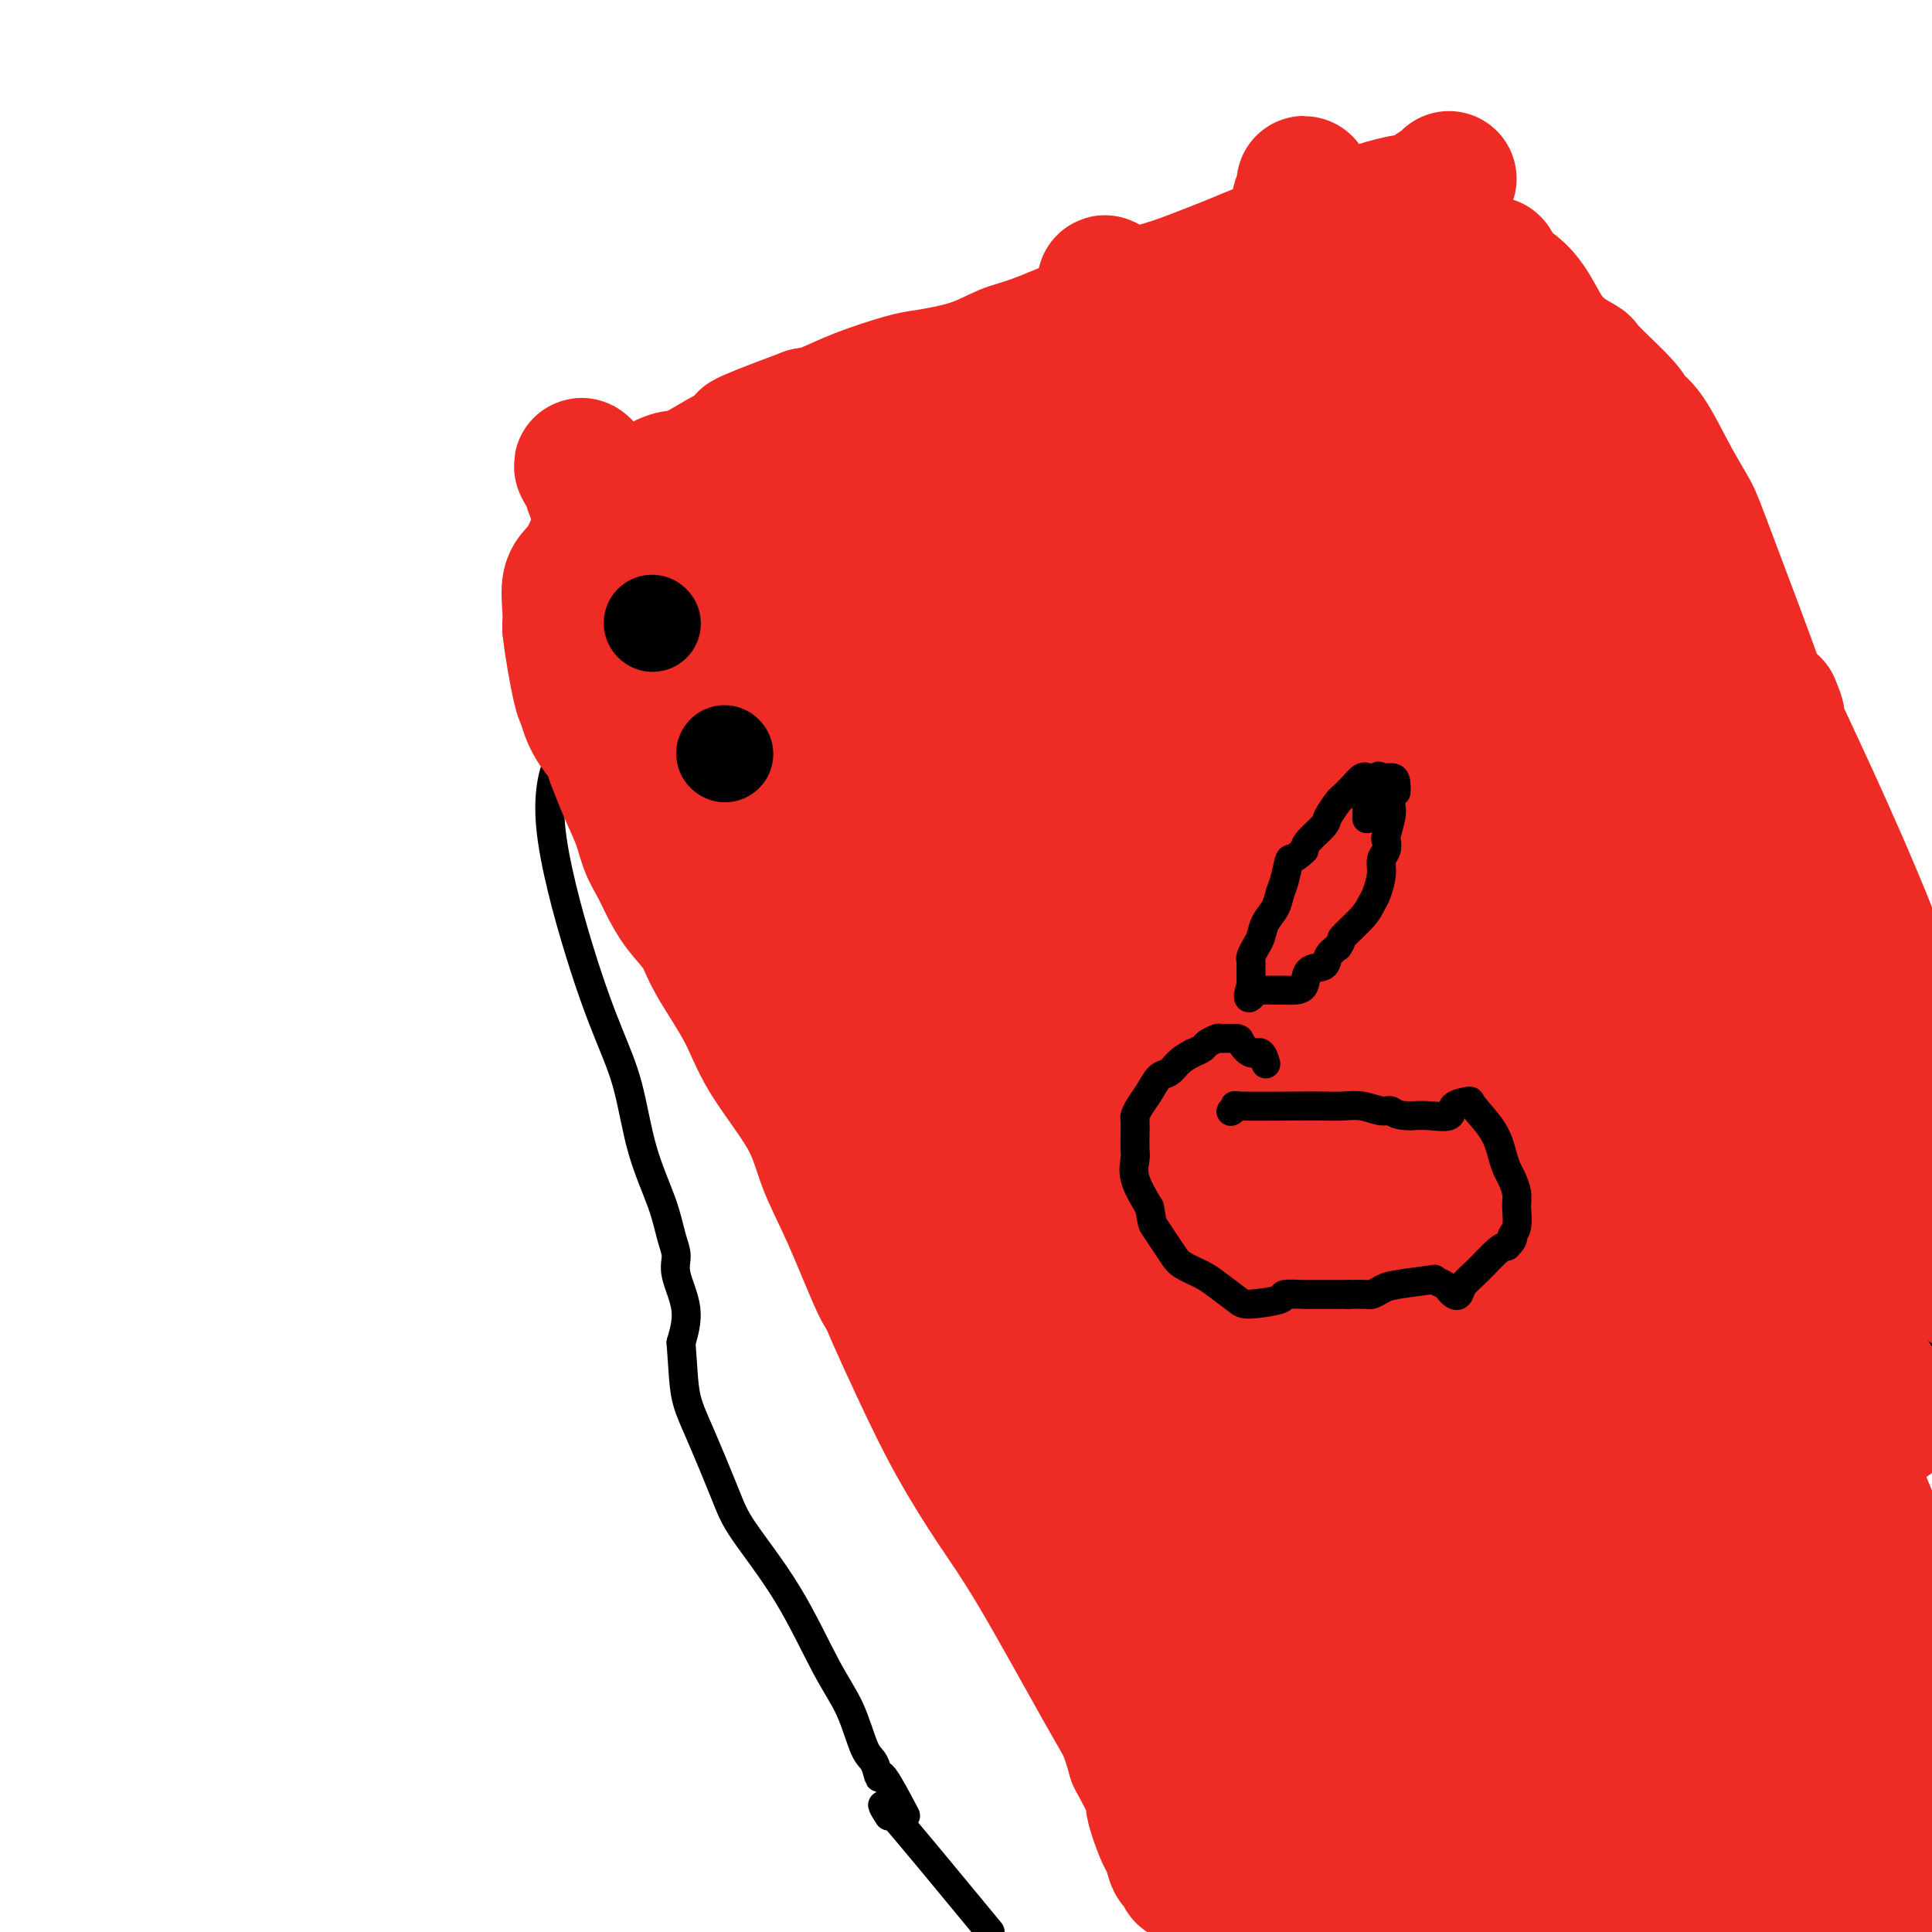 <svg viewBox='0 0 400 400' version='1.1' xmlns='http://www.w3.org/2000/svg' xmlns:xlink='http://www.w3.org/1999/xlink'><g fill='none' stroke='#000000' stroke-width='6' stroke-linecap='round' stroke-linejoin='round'><path d='M284,58c-0.485,0.008 -0.971,0.015 -1,0c-0.029,-0.015 0.398,-0.054 -1,0c-1.398,0.054 -4.622,0.200 -7,0c-2.378,-0.200 -3.909,-0.746 -5,-1c-1.091,-0.254 -1.740,-0.215 -3,0c-1.260,0.215 -3.130,0.608 -5,1'/><path d='M262,58c-4.319,0.349 -4.118,1.221 -5,2c-0.882,0.779 -2.849,1.465 -5,2c-2.151,0.535 -4.486,0.921 -7,1c-2.514,0.079 -5.206,-0.148 -7,0c-1.794,0.148 -2.689,0.670 -5,1c-2.311,0.330 -6.039,0.469 -10,1c-3.961,0.531 -8.157,1.454 -10,2c-1.843,0.546 -1.334,0.715 -3,1c-1.666,0.285 -5.509,0.685 -8,1c-2.491,0.315 -3.632,0.546 -5,1c-1.368,0.454 -2.962,1.130 -7,2c-4.038,0.870 -10.519,1.935 -17,3'/><path d='M173,75c-14.934,3.103 -7.769,2.361 -6,2c1.769,-0.361 -1.858,-0.340 -4,0c-2.142,0.340 -2.798,1.000 -4,2c-1.202,1.000 -2.951,2.341 -4,3c-1.049,0.659 -1.399,0.637 -2,1c-0.601,0.363 -1.452,1.111 -3,2c-1.548,0.889 -3.791,1.918 -5,3c-1.209,1.082 -1.383,2.215 -2,3c-0.617,0.785 -1.676,1.221 -3,2c-1.324,0.779 -2.911,1.899 -4,3c-1.089,1.101 -1.678,2.181 -4,4c-2.322,1.819 -6.378,4.377 -10,8c-3.622,3.623 -6.811,8.312 -10,13'/><path d='M112,121c-5.557,6.014 -2.951,4.550 -2,5c0.951,0.450 0.245,2.815 0,4c-0.245,1.185 -0.030,1.190 0,1c0.030,-0.190 -0.126,-0.577 0,1c0.126,1.577 0.534,5.117 2,9c1.466,3.883 3.990,8.109 5,10c1.010,1.891 0.505,1.445 0,1'/><path d='M117,152c1.053,4.045 0.186,3.156 -1,5c-1.186,1.844 -2.692,6.421 -2,14c0.692,7.579 3.582,18.160 6,26c2.418,7.840 4.363,12.939 6,17c1.637,4.061 2.965,7.083 4,11c1.035,3.917 1.778,8.730 3,13c1.222,4.270 2.924,7.998 4,11c1.076,3.002 1.526,5.277 2,7c0.474,1.723 0.972,2.895 1,4c0.028,1.105 -0.416,2.144 0,4c0.416,1.856 1.690,4.530 2,7c0.310,2.470 -0.345,4.735 -1,7'/><path d='M141,278c0.426,5.581 0.491,8.533 1,11c0.509,2.467 1.461,4.451 3,8c1.539,3.549 3.665,8.665 5,12c1.335,3.335 1.880,4.890 4,8c2.120,3.110 5.814,7.776 9,13c3.186,5.224 5.863,11.007 8,15c2.137,3.993 3.735,6.198 5,9c1.265,2.802 2.196,6.202 3,8c0.804,1.798 1.481,1.993 2,3c0.519,1.007 0.881,2.827 1,3c0.119,0.173 -0.007,-1.299 1,0c1.007,1.299 3.145,5.371 4,7c0.855,1.629 0.428,0.814 0,0'/><path d='M282,60c0.652,-0.002 1.305,-0.004 2,0c0.695,0.004 1.433,0.014 1,0c-0.433,-0.014 -2.038,-0.052 2,3c4.038,3.052 13.717,9.192 19,13c5.283,3.808 6.170,5.283 6,5c-0.170,-0.283 -1.396,-2.323 1,1c2.396,3.323 8.414,12.010 12,17c3.586,4.990 4.739,6.283 7,9c2.261,2.717 5.631,6.859 9,11'/><path d='M341,119c8.990,15.755 16.964,36.141 21,46c4.036,9.859 4.133,9.189 4,9c-0.133,-0.189 -0.497,0.103 0,4c0.497,3.897 1.856,11.399 3,16c1.144,4.601 2.072,6.300 3,8'/><path d='M372,202c1.418,6.156 1.963,7.544 4,13c2.037,5.456 5.567,14.978 9,23c3.433,8.022 6.771,14.544 9,21c2.229,6.456 3.351,12.844 4,16c0.649,3.156 0.824,3.078 1,3'/><path d='M184,376c-1.250,-2.000 -2.500,-4.000 1,0c3.500,4.000 11.750,14.000 20,24'/></g>
<g fill='none' stroke='#EE2B24' stroke-width='28' stroke-linecap='round' stroke-linejoin='round'><path d='M274,76c0.024,-0.069 0.048,-0.137 0,0c-0.048,0.137 -0.167,0.480 0,1c0.167,0.520 0.619,1.218 1,2c0.381,0.782 0.691,1.647 2,3c1.309,1.353 3.619,3.195 5,5c1.381,1.805 1.834,3.572 2,4c0.166,0.428 0.044,-0.483 2,4c1.956,4.483 5.988,14.361 10,23c4.012,8.639 8.003,16.040 11,21c2.997,4.960 4.998,7.480 7,10'/><path d='M314,149c9.050,16.087 11.674,19.805 13,21c1.326,1.195 1.356,-0.133 3,3c1.644,3.133 4.904,10.728 6,14c1.096,3.272 0.027,2.221 17,44c16.973,41.779 51.986,126.390 87,211'/><path d='M346,378c-0.145,1.005 -0.291,2.010 -3,-7c-2.709,-9.010 -7.982,-28.035 -18,-50c-10.018,-21.965 -24.782,-46.872 -34,-62c-9.218,-15.128 -12.892,-20.478 -19,-32c-6.108,-11.522 -14.650,-29.214 -18,-36c-3.350,-6.786 -1.506,-2.664 -2,-4c-0.494,-1.336 -3.325,-8.129 1,9c4.325,17.129 15.807,58.180 33,101c17.193,42.820 40.096,87.410 63,132'/><path d='M328,309c4.167,7.088 8.333,14.176 0,0c-8.333,-14.176 -29.166,-49.616 -42,-76c-12.834,-26.384 -17.669,-43.712 -22,-57c-4.331,-13.288 -8.158,-22.536 -10,-26c-1.842,-3.464 -1.700,-1.145 -1,-1c0.700,0.145 1.958,-1.884 16,28c14.042,29.884 40.869,91.681 69,142c28.131,50.319 57.565,89.159 87,128'/><path d='M388,385c7.018,13.068 14.037,26.136 0,0c-14.037,-26.136 -49.128,-91.476 -70,-134c-20.872,-42.524 -27.524,-62.231 -31,-71c-3.476,-8.769 -3.778,-6.598 -4,-7c-0.222,-0.402 -0.366,-3.376 0,-3c0.366,0.376 1.242,4.101 0,0c-1.242,-4.101 -4.604,-16.027 4,5c8.604,21.027 29.172,75.008 47,122c17.828,46.992 32.914,86.996 48,127'/><path d='M374,382c3.241,15.064 6.482,30.128 0,0c-6.482,-30.128 -22.688,-105.448 -37,-151c-14.312,-45.552 -26.730,-61.335 -31,-65c-4.270,-3.665 -0.392,4.788 -1,-1c-0.608,-5.788 -5.702,-25.816 9,10c14.702,35.816 49.201,127.478 65,168c15.799,40.522 12.897,29.904 12,26c-0.897,-3.904 0.210,-1.096 3,5c2.790,6.096 7.263,15.479 0,1c-7.263,-14.479 -26.263,-52.821 -40,-87c-13.737,-34.179 -22.211,-64.194 -30,-83c-7.789,-18.806 -14.895,-26.403 -22,-34'/><path d='M302,171c-3.428,-5.487 -0.999,-2.204 0,-1c0.999,1.204 0.566,0.328 2,0c1.434,-0.328 4.735,-0.109 6,0c1.265,0.109 0.494,0.106 1,0c0.506,-0.106 2.287,-0.316 3,-1c0.713,-0.684 0.356,-1.842 0,-3'/><path d='M314,166c0.132,-2.254 0.462,-6.388 0,-11c-0.462,-4.612 -1.716,-9.701 -3,-13c-1.284,-3.299 -2.600,-4.806 -4,-6c-1.400,-1.194 -2.885,-2.074 -5,-6c-2.115,-3.926 -4.860,-10.898 -6,-14c-1.140,-3.102 -0.675,-2.335 -1,-4c-0.325,-1.665 -1.439,-5.764 -4,-11c-2.561,-5.236 -6.567,-11.610 -8,-14c-1.433,-2.390 -0.293,-0.798 -1,-2c-0.707,-1.202 -3.262,-5.198 -5,-8c-1.738,-2.802 -2.660,-4.408 -3,-5c-0.340,-0.592 -0.097,-0.169 0,0c0.097,0.169 0.049,0.085 0,0'/><path d='M274,72c-5.726,-11.238 -1.542,-4.333 0,-2c1.542,2.333 0.440,0.095 0,-1c-0.440,-1.095 -0.220,-1.048 0,-1'/><path d='M274,68c-0.148,-0.724 -0.519,-0.534 -1,-1c-0.481,-0.466 -1.074,-1.588 -1,-2c0.074,-0.412 0.815,-0.113 1,0c0.185,0.113 -0.184,0.042 0,0c0.184,-0.042 0.923,-0.054 1,0c0.077,0.054 -0.506,0.173 0,0c0.506,-0.173 2.103,-0.637 3,-1c0.897,-0.363 1.096,-0.623 1,-1c-0.096,-0.377 -0.487,-0.871 0,-1c0.487,-0.129 1.854,0.106 3,0c1.146,-0.106 2.073,-0.553 3,-1'/><path d='M284,61c2.456,-0.559 2.595,0.043 3,0c0.405,-0.043 1.074,-0.733 2,-1c0.926,-0.267 2.109,-0.113 3,0c0.891,0.113 1.492,0.185 2,0c0.508,-0.185 0.925,-0.627 2,-1c1.075,-0.373 2.809,-0.677 4,-1c1.191,-0.323 1.838,-0.667 3,-1c1.162,-0.333 2.837,-0.656 4,-1c1.163,-0.344 1.813,-0.708 2,-1c0.187,-0.292 -0.089,-0.512 0,0c0.089,0.512 0.545,1.756 1,3'/><path d='M310,58c5.866,1.668 7.531,7.340 10,11c2.469,3.660 5.741,5.310 7,6c1.259,0.690 0.507,0.419 2,2c1.493,1.581 5.233,5.014 7,7c1.767,1.986 1.560,2.525 2,3c0.440,0.475 1.525,0.885 3,3c1.475,2.115 3.340,5.935 5,9c1.660,3.065 3.116,5.374 4,7c0.884,1.626 1.195,2.568 4,10c2.805,7.432 8.102,21.353 10,27c1.898,5.647 0.396,3.020 0,2c-0.396,-1.020 0.316,-0.434 1,0c0.684,0.434 1.342,0.717 2,1'/><path d='M367,146c3.048,7.083 -2.333,-3.208 0,2c2.333,5.208 12.381,25.917 20,45c7.619,19.083 12.810,36.542 18,54'/><path d='M296,70c3.240,4.705 6.480,9.411 11,14c4.520,4.589 10.322,9.062 16,16c5.678,6.938 11.234,16.340 20,32c8.766,15.660 20.741,37.579 26,47c5.259,9.421 3.800,6.344 2,2c-1.800,-4.344 -3.943,-9.955 2,4c5.943,13.955 19.971,47.478 34,81'/><path d='M387,229c2.731,4.409 5.463,8.817 0,0c-5.463,-8.817 -19.119,-30.860 -41,-60c-21.881,-29.140 -51.986,-65.376 -64,-80c-12.014,-14.624 -5.937,-7.634 -4,-5c1.937,2.634 -0.267,0.914 -1,0c-0.733,-0.914 0.006,-1.020 0,-1c-0.006,0.020 -0.757,0.165 -1,0c-0.243,-0.165 0.023,-0.642 0,-1c-0.023,-0.358 -0.336,-0.597 0,1c0.336,1.597 1.319,5.030 2,7c0.681,1.970 1.059,2.476 2,2c0.941,-0.476 2.446,-1.936 3,-3c0.554,-1.064 0.158,-1.733 0,-3c-0.158,-1.267 -0.079,-3.134 0,-5'/><path d='M283,81c-0.239,-1.914 -0.838,-2.700 -1,-3c-0.162,-0.300 0.111,-0.115 0,-1c-0.111,-0.885 -0.607,-2.841 -1,-4c-0.393,-1.159 -0.684,-1.521 -1,-2c-0.316,-0.479 -0.658,-1.075 -1,-1c-0.342,0.075 -0.685,0.820 -2,-4c-1.315,-4.820 -3.602,-15.205 -5,-21c-1.398,-5.795 -1.905,-7.001 -2,-7c-0.095,0.001 0.223,1.210 0,2c-0.223,0.790 -0.988,1.160 -1,2c-0.012,0.840 0.727,2.149 1,3c0.273,0.851 0.078,1.243 0,2c-0.078,0.757 -0.039,1.878 0,3'/><path d='M270,50c0.184,2.996 0.642,4.487 1,6c0.358,1.513 0.614,3.048 1,4c0.386,0.952 0.901,1.320 1,2c0.099,0.680 -0.218,1.671 0,2c0.218,0.329 0.970,-0.003 1,0c0.030,0.003 -0.662,0.341 -1,0c-0.338,-0.341 -0.322,-1.361 0,-2c0.322,-0.639 0.949,-0.897 1,-1c0.051,-0.103 -0.475,-0.052 -1,0'/><path d='M273,61c-0.219,-0.513 -0.767,-0.296 -2,0c-1.233,0.296 -3.153,0.671 -5,1c-1.847,0.329 -3.623,0.612 -5,1c-1.377,0.388 -2.355,0.881 -3,1c-0.645,0.119 -0.959,-0.137 -2,0c-1.041,0.137 -2.811,0.665 -4,1c-1.189,0.335 -1.797,0.475 -3,1c-1.203,0.525 -3.003,1.435 -5,2c-1.997,0.565 -4.193,0.787 -5,1c-0.807,0.213 -0.227,0.418 -1,1c-0.773,0.582 -2.901,1.541 -5,2c-2.099,0.459 -4.171,0.417 -7,1c-2.829,0.583 -6.414,1.792 -10,3'/><path d='M216,76c-10.795,2.726 -9.282,2.041 -10,2c-0.718,-0.041 -3.667,0.563 -6,1c-2.333,0.437 -4.049,0.709 -5,1c-0.951,0.291 -1.137,0.603 -2,1c-0.863,0.397 -2.403,0.881 -4,1c-1.597,0.119 -3.250,-0.125 -4,0c-0.750,0.125 -0.595,0.621 -1,1c-0.405,0.379 -1.368,0.641 -2,1c-0.632,0.359 -0.932,0.814 -1,1c-0.068,0.186 0.095,0.101 0,0c-0.095,-0.101 -0.449,-0.220 -1,0c-0.551,0.220 -1.300,0.777 -2,1c-0.700,0.223 -1.350,0.111 -2,0'/><path d='M176,86c-6.422,1.704 -2.476,0.964 -2,1c0.476,0.036 -2.516,0.849 -4,1c-1.484,0.151 -1.460,-0.359 -2,0c-0.540,0.359 -1.644,1.587 -2,2c-0.356,0.413 0.038,0.009 -1,0c-1.038,-0.009 -3.506,0.376 -5,1c-1.494,0.624 -2.015,1.487 -3,2c-0.985,0.513 -2.436,0.676 -3,1c-0.564,0.324 -0.242,0.811 0,1c0.242,0.189 0.405,0.082 0,0c-0.405,-0.082 -1.378,-0.137 -2,0c-0.622,0.137 -0.892,0.468 -2,1c-1.108,0.532 -3.054,1.266 -5,2'/><path d='M145,98c-5.766,2.046 -4.681,1.162 -5,1c-0.319,-0.162 -2.043,0.397 -3,1c-0.957,0.603 -1.147,1.248 -2,2c-0.853,0.752 -2.369,1.609 -3,2c-0.631,0.391 -0.378,0.316 -1,1c-0.622,0.684 -2.120,2.126 -3,3c-0.880,0.874 -1.143,1.180 -2,2c-0.857,0.820 -2.306,2.155 -3,3c-0.694,0.845 -0.631,1.202 -1,2c-0.369,0.798 -1.171,2.039 -2,3c-0.829,0.961 -1.685,1.643 -2,3c-0.315,1.357 -0.090,3.388 0,5c0.090,1.612 0.045,2.806 0,4'/><path d='M118,130c0.407,3.989 1.426,9.460 2,12c0.574,2.540 0.704,2.147 1,3c0.296,0.853 0.760,2.950 2,5c1.240,2.050 3.257,4.052 4,5c0.743,0.948 0.212,0.842 0,1c-0.212,0.158 -0.106,0.579 0,1'/><path d='M127,157c2.430,6.583 4.004,9.540 5,12c0.996,2.460 1.415,4.422 2,6c0.585,1.578 1.336,2.773 2,4c0.664,1.227 1.241,2.485 2,4c0.759,1.515 1.700,3.288 3,5c1.300,1.712 2.960,3.364 4,5c1.040,1.636 1.460,3.256 3,6c1.540,2.744 4.202,6.612 6,10c1.798,3.388 2.734,6.296 5,10c2.266,3.704 5.864,8.205 8,12c2.136,3.795 2.810,6.883 4,10c1.190,3.117 2.897,6.262 5,11c2.103,4.738 4.601,11.068 6,14c1.399,2.932 1.700,2.466 2,2'/><path d='M184,268c8.556,16.762 1.445,3.167 0,1c-1.445,-2.167 2.774,7.095 6,14c3.226,6.905 5.459,11.454 8,16c2.541,4.546 5.391,9.088 8,13c2.609,3.912 4.978,7.193 9,14c4.022,6.807 9.698,17.140 13,23c3.302,5.860 4.229,7.246 5,9c0.771,1.754 1.385,3.877 2,6'/><path d='M235,364c8.687,16.464 4.905,9.625 4,9c-0.905,-0.625 1.068,4.964 2,7c0.932,2.036 0.824,0.517 1,1c0.176,0.483 0.636,2.966 1,4c0.364,1.034 0.634,0.617 1,1c0.366,0.383 0.829,1.565 1,2c0.171,0.435 0.049,0.124 0,0c-0.049,-0.124 -0.024,-0.062 0,0'/><path d='M270,77c0.628,3.743 1.257,7.486 2,11c0.743,3.514 1.601,6.800 2,8c0.399,1.200 0.339,0.313 0,0c-0.339,-0.313 -0.955,-0.053 -2,-1c-1.045,-0.947 -2.517,-3.101 -7,-7c-4.483,-3.899 -11.978,-9.542 -19,-15c-7.022,-5.458 -13.573,-10.731 -16,-13c-2.427,-2.269 -0.730,-1.534 0,0c0.730,1.534 0.494,3.867 4,11c3.506,7.133 10.753,19.067 18,31'/><path d='M252,102c6.490,13.743 11.715,27.101 16,37c4.285,9.899 7.629,16.339 9,19c1.371,2.661 0.769,1.543 0,1c-0.769,-0.543 -1.706,-0.510 -2,-1c-0.294,-0.490 0.054,-1.504 -5,-7c-5.054,-5.496 -15.511,-15.474 -21,-20c-5.489,-4.526 -6.009,-3.601 -8,-5c-1.991,-1.399 -5.453,-5.121 -7,-7c-1.547,-1.879 -1.177,-1.916 -1,-2c0.177,-0.084 0.163,-0.215 0,0c-0.163,0.215 -0.475,0.776 -1,2c-0.525,1.224 -1.262,3.112 -2,5'/><path d='M230,124c-5.347,2.784 -16.716,7.244 -22,9c-5.284,1.756 -4.483,0.807 -6,1c-1.517,0.193 -5.352,1.527 -7,2c-1.648,0.473 -1.107,0.085 -1,0c0.107,-0.085 -0.218,0.134 -1,1c-0.782,0.866 -2.019,2.381 -3,3c-0.981,0.619 -1.706,0.344 -3,1c-1.294,0.656 -3.157,2.242 -5,3c-1.843,0.758 -3.665,0.686 -5,1c-1.335,0.314 -2.183,1.012 -3,1c-0.817,-0.012 -1.605,-0.734 -2,-1c-0.395,-0.266 -0.399,-0.076 -1,0c-0.601,0.076 -1.801,0.038 -3,0'/><path d='M168,145c-2.281,0.365 -0.983,0.777 -2,1c-1.017,0.223 -4.349,0.256 -6,0c-1.651,-0.256 -1.619,-0.801 -2,-1c-0.381,-0.199 -1.173,-0.053 -2,0c-0.827,0.053 -1.688,0.013 -2,0c-0.312,-0.013 -0.076,0.003 0,0c0.076,-0.003 -0.008,-0.023 0,0c0.008,0.023 0.106,0.091 -2,-1c-2.106,-1.091 -6.418,-3.339 -8,-4c-1.582,-0.661 -0.434,0.266 0,0c0.434,-0.266 0.155,-1.726 0,-3c-0.155,-1.274 -0.187,-2.364 0,-3c0.187,-0.636 0.594,-0.818 1,-1'/><path d='M145,133c0.058,-1.302 -0.296,-1.057 0,-1c0.296,0.057 1.242,-0.074 2,-1c0.758,-0.926 1.327,-2.646 2,-4c0.673,-1.354 1.448,-2.343 2,-3c0.552,-0.657 0.879,-0.983 2,-1c1.121,-0.017 3.034,0.277 4,0c0.966,-0.277 0.985,-1.123 3,-2c2.015,-0.877 6.026,-1.785 9,-3c2.974,-1.215 4.911,-2.738 7,-4c2.089,-1.262 4.332,-2.263 6,-3c1.668,-0.737 2.762,-1.211 4,-2c1.238,-0.789 2.619,-1.895 4,-3'/><path d='M190,106c7.046,-3.606 5.160,-3.621 5,-4c-0.160,-0.379 1.405,-1.120 3,-1c1.595,0.120 3.220,1.103 5,0c1.780,-1.103 3.716,-4.291 7,-7c3.284,-2.709 7.918,-4.937 11,-6c3.082,-1.063 4.612,-0.961 6,0c1.388,0.961 2.633,2.779 3,4c0.367,1.221 -0.143,1.843 0,4c0.143,2.157 0.938,5.847 2,9c1.062,3.153 2.392,5.767 3,7c0.608,1.233 0.493,1.083 1,2c0.507,0.917 1.637,2.901 2,4c0.363,1.099 -0.039,1.314 -1,2c-0.961,0.686 -2.480,1.843 -4,3'/><path d='M233,123c-2.876,1.552 -7.564,2.933 -12,4c-4.436,1.067 -8.618,1.820 -13,3c-4.382,1.180 -8.964,2.788 -14,4c-5.036,1.212 -10.526,2.028 -13,3c-2.474,0.972 -1.934,2.099 -3,3c-1.066,0.901 -3.740,1.576 -5,3c-1.260,1.424 -1.106,3.597 -1,6c0.106,2.403 0.162,5.035 1,7c0.838,1.965 2.457,3.261 3,4c0.543,0.739 0.012,0.920 1,4c0.988,3.080 3.497,9.060 5,12c1.503,2.940 2.001,2.840 3,6c0.999,3.160 2.500,9.580 4,16'/><path d='M189,198c2.885,7.767 2.096,6.186 2,6c-0.096,-0.186 0.499,1.023 1,2c0.501,0.977 0.907,1.721 1,2c0.093,0.279 -0.129,0.092 0,0c0.129,-0.092 0.607,-0.089 -1,-2c-1.607,-1.911 -5.301,-5.736 -6,-8c-0.699,-2.264 1.597,-2.969 -10,-21c-11.597,-18.031 -37.087,-53.389 -48,-69c-10.913,-15.611 -7.247,-11.475 -6,-10c1.247,1.475 0.077,0.287 0,1c-0.077,0.713 0.938,3.325 2,6c1.062,2.675 2.171,5.412 3,8c0.829,2.588 1.380,5.025 3,12c1.620,6.975 4.310,18.487 7,30'/><path d='M137,155c3.618,12.996 5.162,16.986 7,20c1.838,3.014 3.971,5.051 6,7c2.029,1.949 3.954,3.808 7,8c3.046,4.192 7.212,10.715 9,14c1.788,3.285 1.197,3.331 1,3c-0.197,-0.331 -0.002,-1.040 0,-1c0.002,0.040 -0.190,0.828 -1,0c-0.810,-0.828 -2.238,-3.274 -3,-5c-0.762,-1.726 -0.859,-2.734 -1,-3c-0.141,-0.266 -0.326,0.210 0,1c0.326,0.790 1.163,1.895 2,3'/><path d='M164,202c0.684,1.743 1.394,4.099 7,10c5.606,5.901 16.107,15.347 20,19c3.893,3.653 1.179,1.512 0,1c-1.179,-0.512 -0.821,0.605 2,5c2.821,4.395 8.106,12.068 11,16c2.894,3.932 3.398,4.123 5,7c1.602,2.877 4.301,8.438 7,14'/><path d='M216,274c5.539,9.362 6.888,11.267 9,15c2.112,3.733 4.987,9.293 8,15c3.013,5.707 6.165,11.559 8,15c1.835,3.441 2.352,4.471 6,10c3.648,5.529 10.427,15.558 15,23c4.573,7.442 6.940,12.297 12,19c5.060,6.703 12.814,15.254 17,20c4.186,4.746 4.804,5.688 5,6c0.196,0.312 -0.030,-0.005 0,0c0.030,0.005 0.317,0.331 0,0c-0.317,-0.331 -1.239,-1.320 -2,-2c-0.761,-0.680 -1.360,-1.051 -3,-4c-1.640,-2.949 -4.320,-8.474 -7,-14'/><path d='M284,377c0.468,-0.407 7.638,8.574 -1,-5c-8.638,-13.574 -33.084,-49.704 -46,-70c-12.916,-20.296 -14.302,-24.760 -15,-26c-0.698,-1.240 -0.709,0.742 -1,-3c-0.291,-3.742 -0.864,-13.210 -2,-19c-1.136,-5.790 -2.837,-7.902 -5,-13c-2.163,-5.098 -4.789,-13.182 -6,-17c-1.211,-3.818 -1.009,-3.369 -3,-8c-1.991,-4.631 -6.177,-14.340 -8,-19c-1.823,-4.660 -1.282,-4.270 -1,-4c0.282,0.270 0.307,0.419 0,-3c-0.307,-3.419 -0.945,-10.405 -1,-14c-0.055,-3.595 0.472,-3.797 1,-4'/><path d='M196,172c-0.276,-4.165 -0.465,-2.076 0,-1c0.465,1.076 1.584,1.141 2,2c0.416,0.859 0.130,2.512 0,3c-0.130,0.488 -0.103,-0.189 3,8c3.103,8.189 9.282,25.245 15,40c5.718,14.755 10.974,27.210 16,40c5.026,12.790 9.823,25.917 15,37c5.177,11.083 10.734,20.124 14,26c3.266,5.876 4.243,8.588 5,10c0.757,1.412 1.296,1.523 2,2c0.704,0.477 1.574,1.321 2,2c0.426,0.679 0.407,1.194 1,2c0.593,0.806 1.796,1.903 3,3'/><path d='M274,346c5.124,7.507 4.435,3.775 4,2c-0.435,-1.775 -0.617,-1.593 3,4c3.617,5.593 11.033,16.598 14,21c2.967,4.402 1.483,2.201 0,0'/><path d='M295,373c0.247,0.037 0.493,0.074 0,0c-0.493,-0.074 -1.726,-0.259 -3,-2c-1.274,-1.741 -2.590,-5.038 -5,-7c-2.410,-1.962 -5.914,-2.589 -12,-13c-6.086,-10.411 -14.755,-30.605 -19,-40c-4.245,-9.395 -4.066,-7.991 -4,-8c0.066,-0.009 0.019,-1.431 0,-2c-0.019,-0.569 -0.009,-0.284 0,0'/><path d='M252,306c-0.514,-7.891 -1.029,-15.781 -2,-21c-0.971,-5.219 -2.399,-7.765 -3,-10c-0.601,-2.235 -0.377,-4.157 0,-4c0.377,0.157 0.905,2.393 0,-4c-0.905,-6.393 -3.243,-21.415 -5,-29c-1.757,-7.585 -2.935,-7.735 -4,-11c-1.065,-3.265 -2.019,-9.647 -3,-14c-0.981,-4.353 -1.991,-6.676 -3,-9'/><path d='M232,204c-4.202,-15.088 -9.706,-35.809 -12,-46c-2.294,-10.191 -1.376,-9.852 -1,-10c0.376,-0.148 0.212,-0.783 0,-2c-0.212,-1.217 -0.471,-3.015 -1,-5c-0.529,-1.985 -1.328,-4.157 -2,-5c-0.672,-0.843 -1.217,-0.356 -1,2c0.217,2.356 1.194,6.583 1,9c-0.194,2.417 -1.561,3.026 0,8c1.561,4.974 6.051,14.313 8,18c1.949,3.687 1.357,1.720 1,1c-0.357,-0.720 -0.481,-0.194 -1,0c-0.519,0.194 -1.434,0.055 -3,0c-1.566,-0.055 -3.783,-0.028 -6,0'/><path d='M215,174c-3.162,-0.250 -6.568,-1.376 -8,-2c-1.432,-0.624 -0.891,-0.747 -1,-2c-0.109,-1.253 -0.867,-3.635 -3,-8c-2.133,-4.365 -5.639,-10.714 -7,-13c-1.361,-2.286 -0.576,-0.511 0,-1c0.576,-0.489 0.944,-3.242 1,-7c0.056,-3.758 -0.202,-8.521 0,-11c0.202,-2.479 0.862,-2.675 1,-3c0.138,-0.325 -0.245,-0.778 0,-1c0.245,-0.222 1.117,-0.214 2,0c0.883,0.214 1.776,0.635 3,0c1.224,-0.635 2.778,-2.324 4,-3c1.222,-0.676 2.111,-0.338 3,0'/><path d='M210,123c2.103,-0.617 1.359,-0.161 3,0c1.641,0.161 5.667,0.026 8,0c2.333,-0.026 2.972,0.057 4,1c1.028,0.943 2.446,2.745 4,5c1.554,2.255 3.245,4.964 10,10c6.755,5.036 18.572,12.398 26,17c7.428,4.602 10.465,6.445 15,9c4.535,2.555 10.567,5.824 13,7c2.433,1.176 1.265,0.260 1,0c-0.265,-0.260 0.372,0.137 0,1c-0.372,0.863 -1.754,2.194 -4,1c-2.246,-1.194 -5.356,-4.913 -8,-9c-2.644,-4.087 -4.822,-8.544 -7,-13'/><path d='M275,152c-2.697,-4.674 -1.940,-5.357 0,-8c1.940,-2.643 5.065,-7.244 8,-10c2.935,-2.756 5.682,-3.666 8,-4c2.318,-0.334 4.206,-0.091 5,0c0.794,0.091 0.494,0.029 0,0c-0.494,-0.029 -1.182,-0.026 -3,0c-1.818,0.026 -4.765,0.074 -6,0c-1.235,-0.074 -0.759,-0.268 -1,0c-0.241,0.268 -1.200,1.000 -3,1c-1.800,-0.000 -4.441,-0.732 -7,-1c-2.559,-0.268 -5.035,-0.072 -7,0c-1.965,0.072 -3.419,0.021 -4,0c-0.581,-0.021 -0.291,-0.010 0,0'/><path d='M265,130c-6.430,-1.885 -7.005,-6.596 -8,-9c-0.995,-2.404 -2.411,-2.500 -4,-3c-1.589,-0.500 -3.353,-1.403 -5,-2c-1.647,-0.597 -3.177,-0.889 -4,-1c-0.823,-0.111 -0.938,-0.042 -2,0c-1.062,0.042 -3.070,0.058 -4,0c-0.930,-0.058 -0.782,-0.190 -1,0c-0.218,0.190 -0.801,0.702 -1,1c-0.199,0.298 -0.015,0.380 -1,0c-0.985,-0.380 -3.140,-1.223 -6,-2c-2.860,-0.777 -6.426,-1.487 -8,-2c-1.574,-0.513 -1.154,-0.831 -1,-1c0.154,-0.169 0.044,-0.191 0,0c-0.044,0.191 -0.022,0.596 0,1'/><path d='M220,112c-5.717,-1.017 -3.510,-0.560 1,5c4.510,5.560 11.325,16.221 16,26c4.675,9.779 7.212,18.674 8,22c0.788,3.326 -0.174,1.083 0,1c0.174,-0.083 1.484,1.995 2,3c0.516,1.005 0.240,0.937 0,1c-0.240,0.063 -0.442,0.258 0,1c0.442,0.742 1.530,2.030 2,3c0.470,0.970 0.322,1.621 0,2c-0.322,0.379 -0.817,0.487 2,-2c2.817,-2.487 8.948,-7.568 14,-13c5.052,-5.432 9.026,-11.216 13,-17'/><path d='M278,144c5.326,-7.061 4.141,-9.714 4,-11c-0.141,-1.286 0.761,-1.206 1,-3c0.239,-1.794 -0.184,-5.461 0,-8c0.184,-2.539 0.975,-3.948 1,-5c0.025,-1.052 -0.715,-1.747 -1,-2c-0.285,-0.253 -0.115,-0.066 0,0c0.115,0.066 0.174,0.009 0,0c-0.174,-0.009 -0.583,0.028 -1,0c-0.417,-0.028 -0.843,-0.123 -1,0c-0.157,0.123 -0.045,0.464 0,1c0.045,0.536 0.022,1.268 0,2'/><path d='M281,118c0.042,1.367 0.646,3.286 1,4c0.354,0.714 0.458,0.224 1,1c0.542,0.776 1.523,2.817 4,7c2.477,4.183 6.450,10.506 8,14c1.550,3.494 0.676,4.158 0,4c-0.676,-0.158 -1.155,-1.140 0,3c1.155,4.140 3.944,13.401 6,20c2.056,6.599 3.380,10.534 3,11c-0.380,0.466 -2.464,-2.538 0,1c2.464,3.538 9.475,13.618 15,20c5.525,6.382 9.564,9.064 13,12c3.436,2.936 6.267,6.124 8,8c1.733,1.876 2.366,2.438 3,3'/><path d='M343,226c4.149,3.749 2.521,1.621 2,1c-0.521,-0.621 0.065,0.265 0,0c-0.065,-0.265 -0.779,-1.682 1,0c1.779,1.682 6.052,6.461 8,9c1.948,2.539 1.570,2.836 2,3c0.430,0.164 1.669,0.193 2,1c0.331,0.807 -0.247,2.392 1,4c1.247,1.608 4.320,3.237 6,4c1.680,0.763 1.966,0.658 3,1c1.034,0.342 2.817,1.131 4,2c1.183,0.869 1.767,1.820 2,2c0.233,0.180 0.117,-0.410 0,-1'/><path d='M374,252c2.652,1.601 1.782,1.604 -1,-2c-2.782,-3.604 -7.477,-10.816 -11,-15c-3.523,-4.184 -5.874,-5.342 -7,-6c-1.126,-0.658 -1.028,-0.818 -1,-1c0.028,-0.182 -0.015,-0.385 0,-1c0.015,-0.615 0.088,-1.641 0,-3c-0.088,-1.359 -0.338,-3.052 0,-3c0.338,0.052 1.263,1.850 1,1c-0.263,-0.850 -1.714,-4.346 3,2c4.714,6.346 15.593,22.536 21,34c5.407,11.464 5.340,18.202 6,22c0.660,3.798 2.046,4.657 3,6c0.954,1.343 1.477,3.172 2,5'/><path d='M390,291c2.004,5.282 1.513,1.987 1,1c-0.513,-0.987 -1.050,0.332 -1,1c0.050,0.668 0.685,0.683 0,1c-0.685,0.317 -2.692,0.934 -3,1c-0.308,0.066 1.083,-0.420 -3,-1c-4.083,-0.580 -13.641,-1.253 -21,-2c-7.359,-0.747 -12.518,-1.567 -22,-4c-9.482,-2.433 -23.287,-6.479 -35,-11c-11.713,-4.521 -21.335,-9.518 -27,-13c-5.665,-3.482 -7.374,-5.449 -9,-6c-1.626,-0.551 -3.168,0.313 -4,1c-0.832,0.687 -0.952,1.196 -1,2c-0.048,0.804 -0.024,1.902 0,3'/><path d='M265,264c-1.261,0.144 -1.913,-2.497 0,4c1.913,6.497 6.393,22.131 9,32c2.607,9.869 3.342,13.972 4,17c0.658,3.028 1.238,4.982 2,6c0.762,1.018 1.706,1.102 3,4c1.294,2.898 2.939,8.611 4,13c1.061,4.389 1.540,7.454 2,10c0.460,2.546 0.902,4.575 1,6c0.098,1.425 -0.149,2.248 0,3c0.149,0.752 0.694,1.433 1,2c0.306,0.567 0.373,1.019 0,1c-0.373,-0.019 -1.187,-0.510 -2,-1'/><path d='M289,361c0.597,4.398 1.090,4.895 -2,-3c-3.090,-7.895 -9.764,-24.180 -13,-32c-3.236,-7.820 -3.035,-7.174 -4,-8c-0.965,-0.826 -3.097,-3.125 -9,-8c-5.903,-4.875 -15.578,-12.327 -27,-23c-11.422,-10.673 -24.592,-24.567 -31,-32c-6.408,-7.433 -6.055,-8.406 -6,-9c0.055,-0.594 -0.190,-0.808 0,0c0.190,0.808 0.814,2.639 1,4c0.186,1.361 -0.065,2.251 0,3c0.065,0.749 0.447,1.357 2,5c1.553,3.643 4.276,10.322 7,17'/><path d='M207,275c4.545,9.693 10.906,19.426 14,25c3.094,5.574 2.920,6.991 4,10c1.080,3.009 3.413,7.611 6,12c2.587,4.389 5.429,8.566 7,10c1.571,1.434 1.871,0.125 4,4c2.129,3.875 6.087,12.933 8,17c1.913,4.067 1.780,3.142 2,3c0.220,-0.142 0.791,0.500 1,1c0.209,0.500 0.056,0.858 0,1c-0.056,0.142 -0.015,0.069 0,0c0.015,-0.069 0.004,-0.134 0,0c-0.004,0.134 -0.001,0.467 0,1c0.001,0.533 0.001,1.267 0,2'/><path d='M253,361c7.108,14.137 1.878,6.479 0,4c-1.878,-2.479 -0.406,0.219 0,2c0.406,1.781 -0.256,2.643 0,4c0.256,1.357 1.429,3.209 2,5c0.571,1.791 0.538,3.521 1,5c0.462,1.479 1.418,2.708 3,6c1.582,3.292 3.791,8.646 6,14'/><path d='M283,395c-0.268,0.182 -0.536,0.363 0,0c0.536,-0.363 1.876,-1.271 3,-2c1.124,-0.729 2.034,-1.278 3,-2c0.966,-0.722 1.989,-1.616 3,-2c1.011,-0.384 2.009,-0.257 3,0c0.991,0.257 1.973,0.643 3,1c1.027,0.357 2.098,0.684 3,1c0.902,0.316 1.636,0.620 3,1c1.364,0.380 3.359,0.835 6,1c2.641,0.165 5.929,0.042 10,0c4.071,-0.042 8.926,-0.001 13,0c4.074,0.001 7.366,-0.038 10,0c2.634,0.038 4.610,0.154 7,0c2.390,-0.154 5.195,-0.577 8,-1'/><path d='M358,392c8.101,-0.334 4.352,-0.667 4,-1c-0.352,-0.333 2.693,-0.664 4,-1c1.307,-0.336 0.876,-0.678 1,-1c0.124,-0.322 0.803,-0.625 0,-1c-0.803,-0.375 -3.086,-0.821 -4,-1c-0.914,-0.179 -0.457,-0.089 0,0'/><path d='M300,37c-0.099,0.219 -0.198,0.437 -1,1c-0.802,0.563 -2.308,1.470 -3,2c-0.692,0.530 -0.572,0.684 -1,1c-0.428,0.316 -1.406,0.796 -2,1c-0.594,0.204 -0.805,0.133 -1,0c-0.195,-0.133 -0.373,-0.329 -2,0c-1.627,0.329 -4.704,1.181 -7,2c-2.296,0.819 -3.810,1.605 -5,2c-1.190,0.395 -2.054,0.399 -4,1c-1.946,0.601 -4.973,1.801 -8,3'/><path d='M266,50c-7.335,2.840 -8.672,3.441 -10,4c-1.328,0.559 -2.648,1.078 -5,2c-2.352,0.922 -5.737,2.248 -8,3c-2.263,0.752 -3.405,0.929 -6,2c-2.595,1.071 -6.642,3.037 -11,5c-4.358,1.963 -9.028,3.925 -12,5c-2.972,1.075 -4.246,1.263 -6,2c-1.754,0.737 -3.988,2.022 -7,3c-3.012,0.978 -6.802,1.649 -9,2c-2.198,0.351 -2.806,0.383 -5,1c-2.194,0.617 -5.975,1.820 -9,3c-3.025,1.180 -5.293,2.337 -7,3c-1.707,0.663 -2.854,0.831 -4,1'/><path d='M167,86c-17.662,6.596 -12.316,5.086 -11,5c1.316,-0.086 -1.397,1.250 -3,2c-1.603,0.750 -2.096,0.913 -4,2c-1.904,1.087 -5.219,3.099 -7,4c-1.781,0.901 -2.027,0.692 -3,1c-0.973,0.308 -2.673,1.134 -3,1c-0.327,-0.134 0.720,-1.228 -1,1c-1.720,2.228 -6.206,7.780 -8,10c-1.794,2.220 -0.897,1.110 0,0'/></g>
<g fill='none' stroke='#000000' stroke-width='6' stroke-linecap='round' stroke-linejoin='round'><path d='M283,161c0.068,0.045 0.136,0.090 0,0c-0.136,-0.090 -0.474,-0.315 -1,0c-0.526,0.315 -1.238,1.172 -2,2c-0.762,0.828 -1.574,1.629 -2,2c-0.426,0.371 -0.468,0.312 -1,1c-0.532,0.688 -1.555,2.123 -2,3c-0.445,0.877 -0.312,1.198 -1,2c-0.688,0.802 -2.197,2.086 -3,3c-0.803,0.914 -0.902,1.457 -1,2'/><path d='M270,176c-2.644,2.569 -2.754,1.492 -3,2c-0.246,0.508 -0.629,2.601 -1,4c-0.371,1.399 -0.729,2.104 -1,3c-0.271,0.896 -0.455,1.984 -1,3c-0.545,1.016 -1.453,1.960 -2,3c-0.547,1.040 -0.735,2.177 -1,3c-0.265,0.823 -0.607,1.332 -1,2c-0.393,0.668 -0.837,1.494 -1,2c-0.163,0.506 -0.044,0.692 0,1c0.044,0.308 0.012,0.737 0,1c-0.012,0.263 -0.003,0.361 0,1c0.003,0.639 0.002,1.820 0,3'/><path d='M259,204c-1.457,4.558 0.400,1.953 1,1c0.600,-0.953 -0.057,-0.255 0,0c0.057,0.255 0.826,0.068 1,0c0.174,-0.068 -0.249,-0.018 0,0c0.249,0.018 1.170,0.004 2,0c0.830,-0.004 1.568,0.002 2,0c0.432,-0.002 0.557,-0.013 1,0c0.443,0.013 1.203,0.050 2,0c0.797,-0.050 1.631,-0.187 2,-1c0.369,-0.813 0.274,-2.300 1,-3c0.726,-0.700 2.272,-0.611 3,-1c0.728,-0.389 0.636,-1.254 1,-2c0.364,-0.746 1.182,-1.373 2,-2'/><path d='M277,196c1.096,-1.492 0.336,-1.221 1,-2c0.664,-0.779 2.751,-2.607 4,-4c1.249,-1.393 1.659,-2.351 2,-3c0.341,-0.649 0.614,-0.991 1,-2c0.386,-1.009 0.887,-2.687 1,-4c0.113,-1.313 -0.162,-2.260 0,-3c0.162,-0.740 0.761,-1.272 1,-2c0.239,-0.728 0.116,-1.651 0,-2c-0.116,-0.349 -0.227,-0.125 0,-1c0.227,-0.875 0.792,-2.851 1,-4c0.208,-1.149 0.059,-1.471 0,-2c-0.059,-0.529 -0.030,-1.264 0,-2'/><path d='M288,165c0.837,-3.526 0.930,-1.340 1,-1c0.070,0.340 0.116,-1.165 0,-2c-0.116,-0.835 -0.395,-0.998 -1,-1c-0.605,-0.002 -1.535,0.158 -2,0c-0.465,-0.158 -0.464,-0.633 -1,0c-0.536,0.633 -1.607,2.376 -2,3c-0.393,0.624 -0.106,0.130 0,1c0.106,0.870 0.030,3.106 0,4c-0.030,0.894 -0.015,0.447 0,0'/><path d='M262,220c0.068,0.241 0.137,0.481 0,0c-0.137,-0.481 -0.478,-1.684 -1,-2c-0.522,-0.316 -1.224,0.254 -2,0c-0.776,-0.254 -1.626,-1.333 -2,-2c-0.374,-0.667 -0.270,-0.922 -1,-1c-0.730,-0.078 -2.292,0.020 -3,0c-0.708,-0.020 -0.561,-0.160 -1,0c-0.439,0.160 -1.464,0.620 -2,1c-0.536,0.380 -0.582,0.680 -1,1c-0.418,0.320 -1.209,0.660 -2,1'/><path d='M247,218c-1.512,0.802 -2.293,1.306 -3,2c-0.707,0.694 -1.342,1.576 -2,2c-0.658,0.424 -1.339,0.388 -2,1c-0.661,0.612 -1.301,1.871 -2,3c-0.699,1.129 -1.455,2.127 -2,3c-0.545,0.873 -0.877,1.622 -1,2c-0.123,0.378 -0.035,0.385 0,1c0.035,0.615 0.018,1.839 0,3c-0.018,1.161 -0.036,2.260 0,3c0.036,0.740 0.125,1.122 0,2c-0.125,0.878 -0.464,2.251 0,4c0.464,1.749 1.732,3.875 3,6'/><path d='M238,250c0.597,3.551 0.590,3.427 1,4c0.410,0.573 1.238,1.843 2,3c0.762,1.157 1.458,2.201 2,3c0.542,0.799 0.931,1.353 2,2c1.069,0.647 2.817,1.386 4,2c1.183,0.614 1.802,1.103 3,2c1.198,0.897 2.977,2.202 4,3c1.023,0.798 1.291,1.090 3,1c1.709,-0.090 4.858,-0.560 6,-1c1.142,-0.440 0.279,-0.850 1,-1c0.721,-0.150 3.028,-0.040 4,0c0.972,0.040 0.608,0.011 1,0c0.392,-0.011 1.541,-0.003 3,0c1.459,0.003 3.230,0.002 5,0'/><path d='M279,268c4.588,-0.106 4.558,0.128 5,0c0.442,-0.128 1.355,-0.620 2,-1c0.645,-0.380 1.023,-0.649 3,-1c1.977,-0.351 5.552,-0.784 7,-1c1.448,-0.216 0.770,-0.214 1,0c0.230,0.214 1.370,0.640 2,1c0.630,0.360 0.751,0.653 1,1c0.249,0.347 0.626,0.748 1,1c0.374,0.252 0.744,0.355 1,0c0.256,-0.355 0.399,-1.167 1,-2c0.601,-0.833 1.662,-1.686 3,-3c1.338,-1.314 2.954,-3.090 4,-4c1.046,-0.910 1.523,-0.955 2,-1'/><path d='M312,258c1.867,-1.934 1.033,-1.768 1,-2c-0.033,-0.232 0.734,-0.863 1,-2c0.266,-1.137 0.030,-2.782 0,-4c-0.030,-1.218 0.146,-2.011 0,-3c-0.146,-0.989 -0.614,-2.174 -1,-3c-0.386,-0.826 -0.689,-1.294 -1,-2c-0.311,-0.706 -0.630,-1.652 -1,-3c-0.370,-1.348 -0.789,-3.100 -2,-5c-1.211,-1.900 -3.212,-3.949 -4,-5c-0.788,-1.051 -0.363,-1.105 -1,-1c-0.637,0.105 -2.336,0.368 -3,1c-0.664,0.632 -0.294,1.632 -1,2c-0.706,0.368 -2.487,0.105 -4,0c-1.513,-0.105 -2.756,-0.053 -4,0'/><path d='M292,231c-2.847,0.067 -3.465,-0.767 -4,-1c-0.535,-0.233 -0.989,0.134 -2,0c-1.011,-0.134 -2.581,-0.768 -4,-1c-1.419,-0.232 -2.687,-0.063 -4,0c-1.313,0.063 -2.671,0.021 -4,0c-1.329,-0.021 -2.629,-0.020 -6,0c-3.371,0.020 -8.812,0.058 -11,0c-2.188,-0.058 -1.122,-0.212 -1,0c0.122,0.212 -0.699,0.789 -1,1c-0.301,0.211 -0.081,0.057 0,0c0.081,-0.057 0.023,-0.016 0,0c-0.023,0.016 -0.012,0.008 0,0'/></g>
<g fill='none' stroke='#000000' stroke-width='20' stroke-linecap='round' stroke-linejoin='round'><path d='M135,129c0.000,0.000 0.100,0.100 0.1,0.1'/><path d='M150,156c0.000,0.000 0.100,0.100 0.1,0.1'/></g>
</svg>